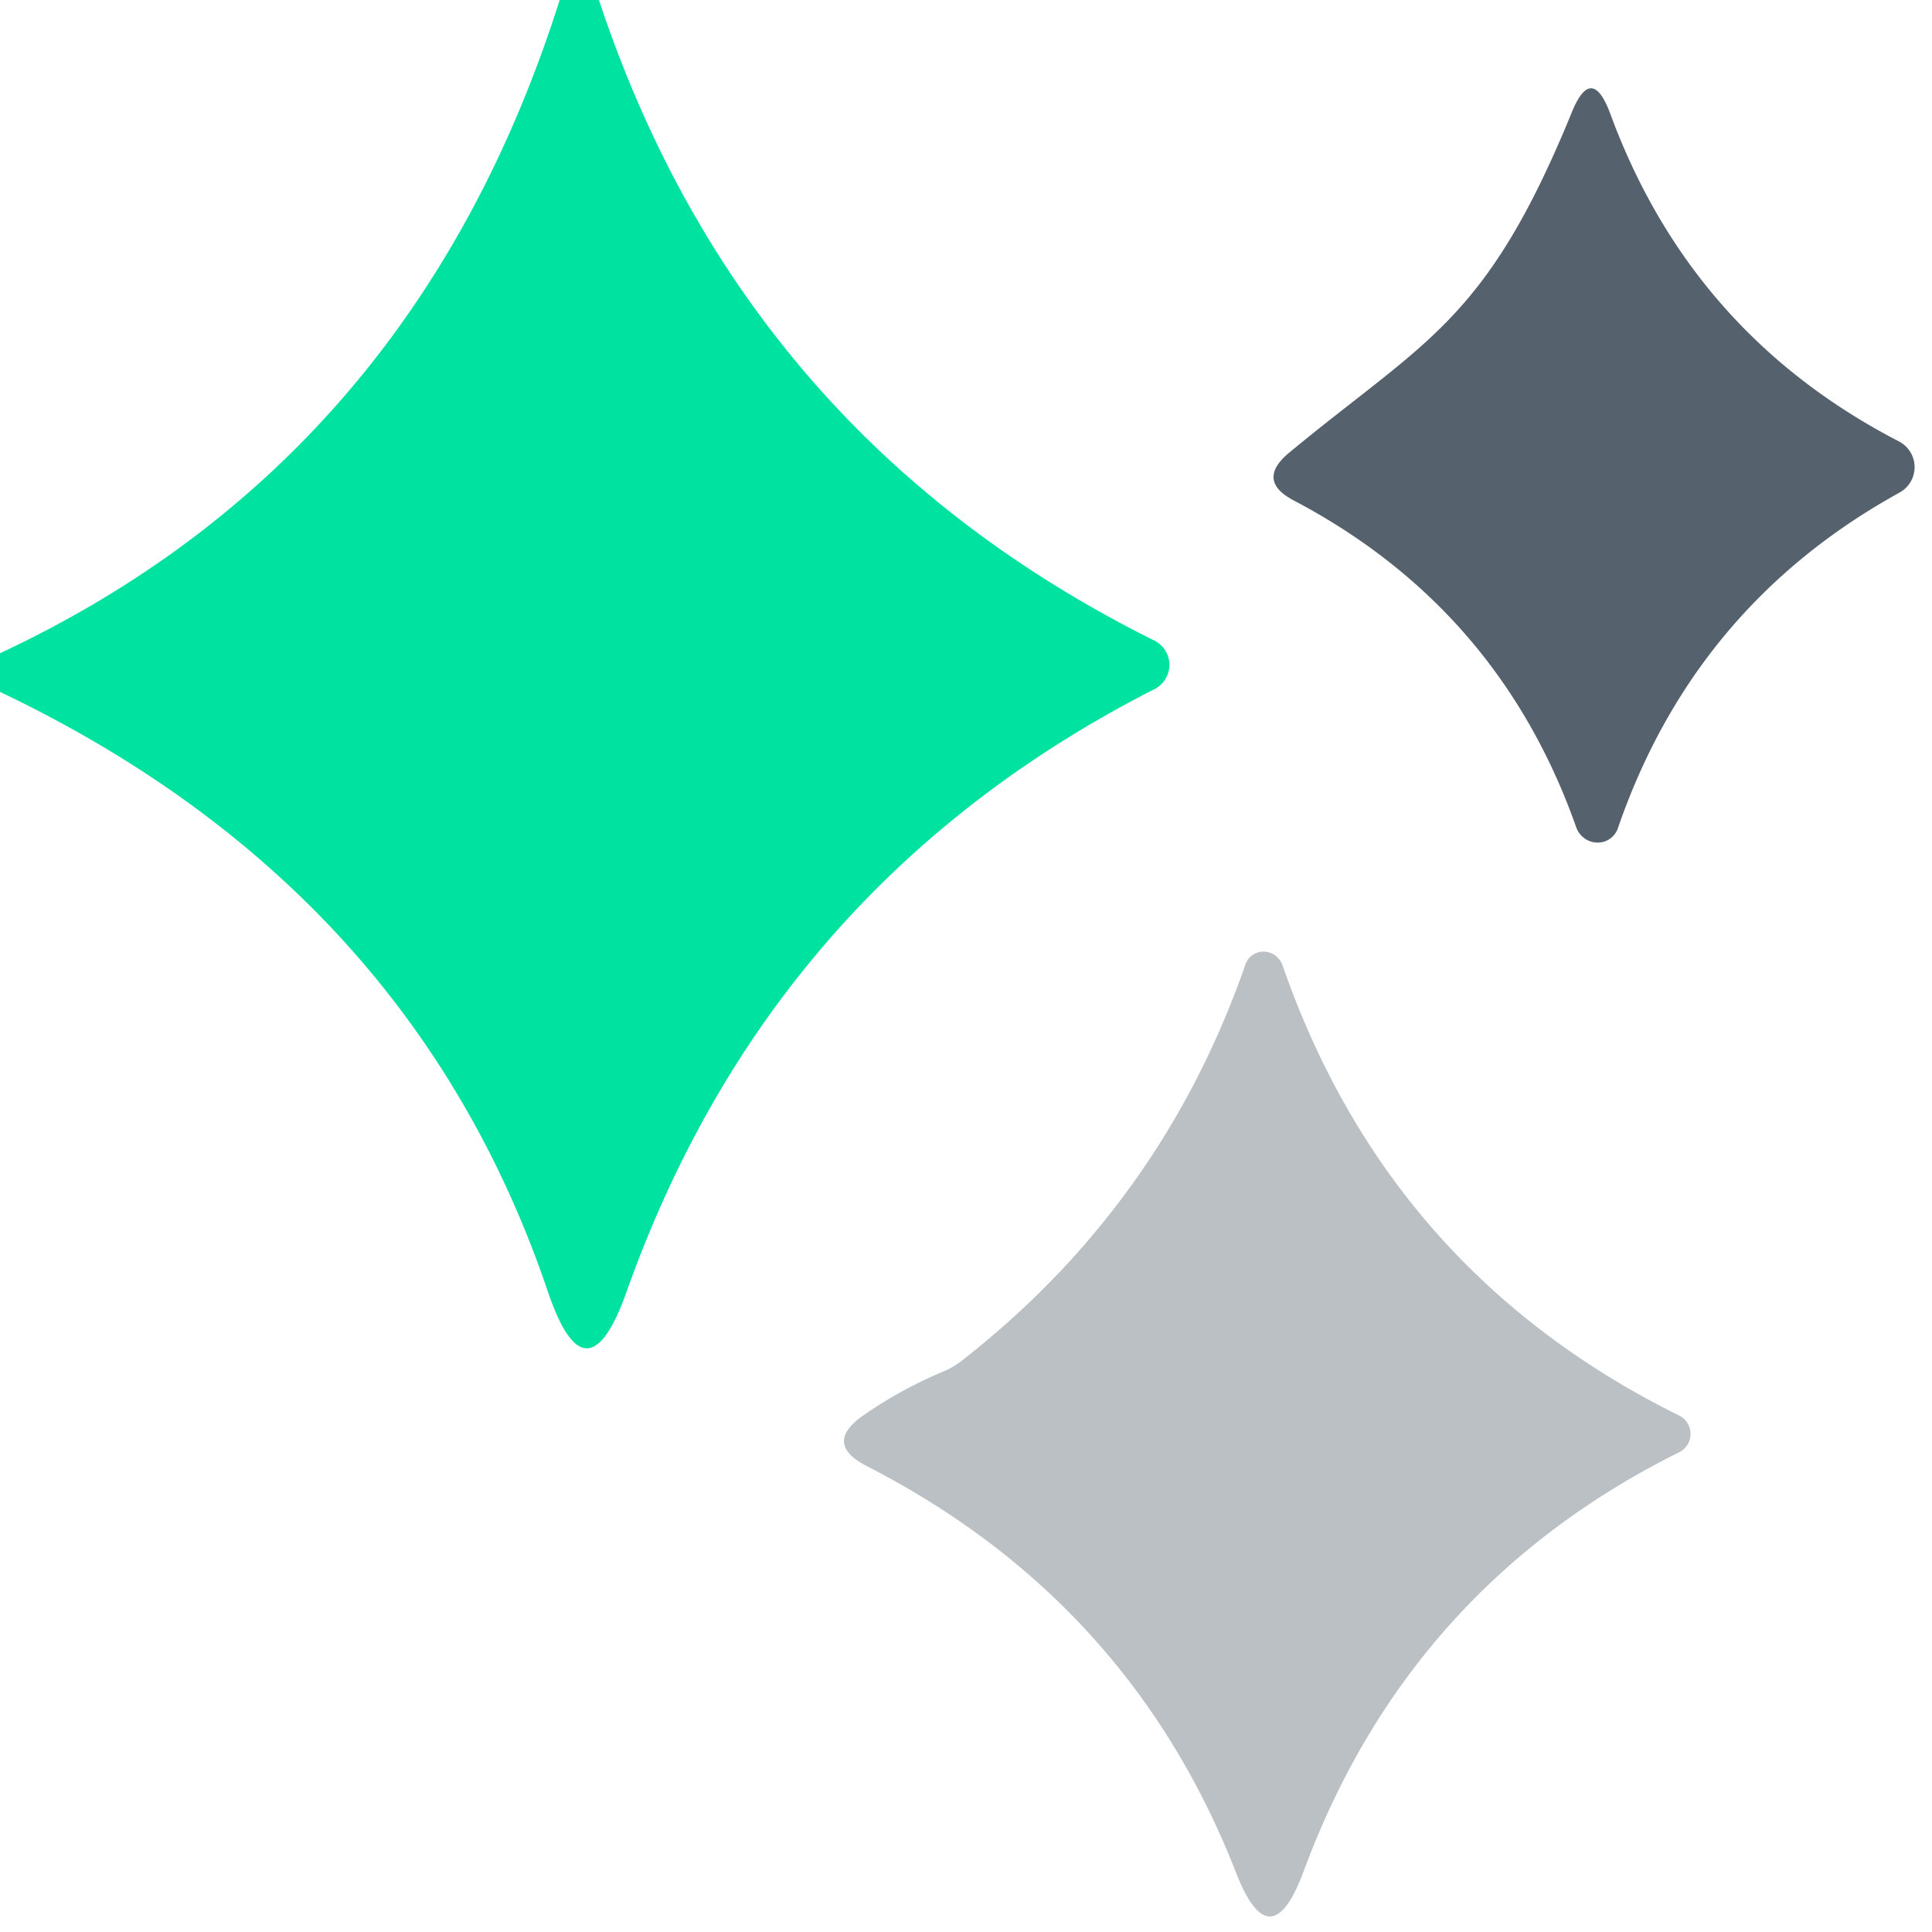 <svg viewBox="0.00 0.00 32.00 32.00" version="1.1" xmlns="http://www.w3.org/2000/svg">
<path d="M 9.27 0.00
  L 9.92 0.00
  Q 12.32 7.23 19.12 10.61
  A 0.45 0.45 0.0 0 1 19.13 11.41
  Q 12.78 14.64 10.38 21.39
  Q 9.71 23.28 9.07 21.38
  Q 6.80 14.70 0.00 11.46
  L 0.00 10.82
  Q 6.86 7.61 9.27 0.00
  Z" fill="#00e3a0"></path>
<path d="M 26.11 13.71
  Q 24.83 10.08 21.43 8.29
  Q 20.80 7.96 21.35 7.50
  C 23.61 5.63 24.61 5.34 26.03 1.87
  Q 26.36 1.05 26.67 1.88
  Q 28.01 5.53 31.45 7.31
  A 0.48 0.48 0.0 0 1 31.46 8.16
  Q 28.07 10.03 26.80 13.71
  A 0.37 0.36 44.9 0 1 26.11 13.71
  Z" fill="#55626d"></path>
<path d="M 14.29 23.45
  Q 14.92 23.01 15.64 22.71
  A 1.43 1.33 -73.8 0 0 15.94 22.53
  Q 19.25 19.94 20.63 15.97
  A 0.33 0.32 45.6 0 1 21.24 15.98
  Q 23.00 21.06 27.80 23.44
  A 0.34 0.34 0.0 0 1 27.80 24.06
  Q 23.33 26.29 21.59 31.00
  Q 21.04 32.48 20.47 31.01
  Q 18.71 26.51 14.35 24.28
  Q 13.64 23.91 14.29 23.45
  Z" fill="#bbc0c4"></path>
</svg>
